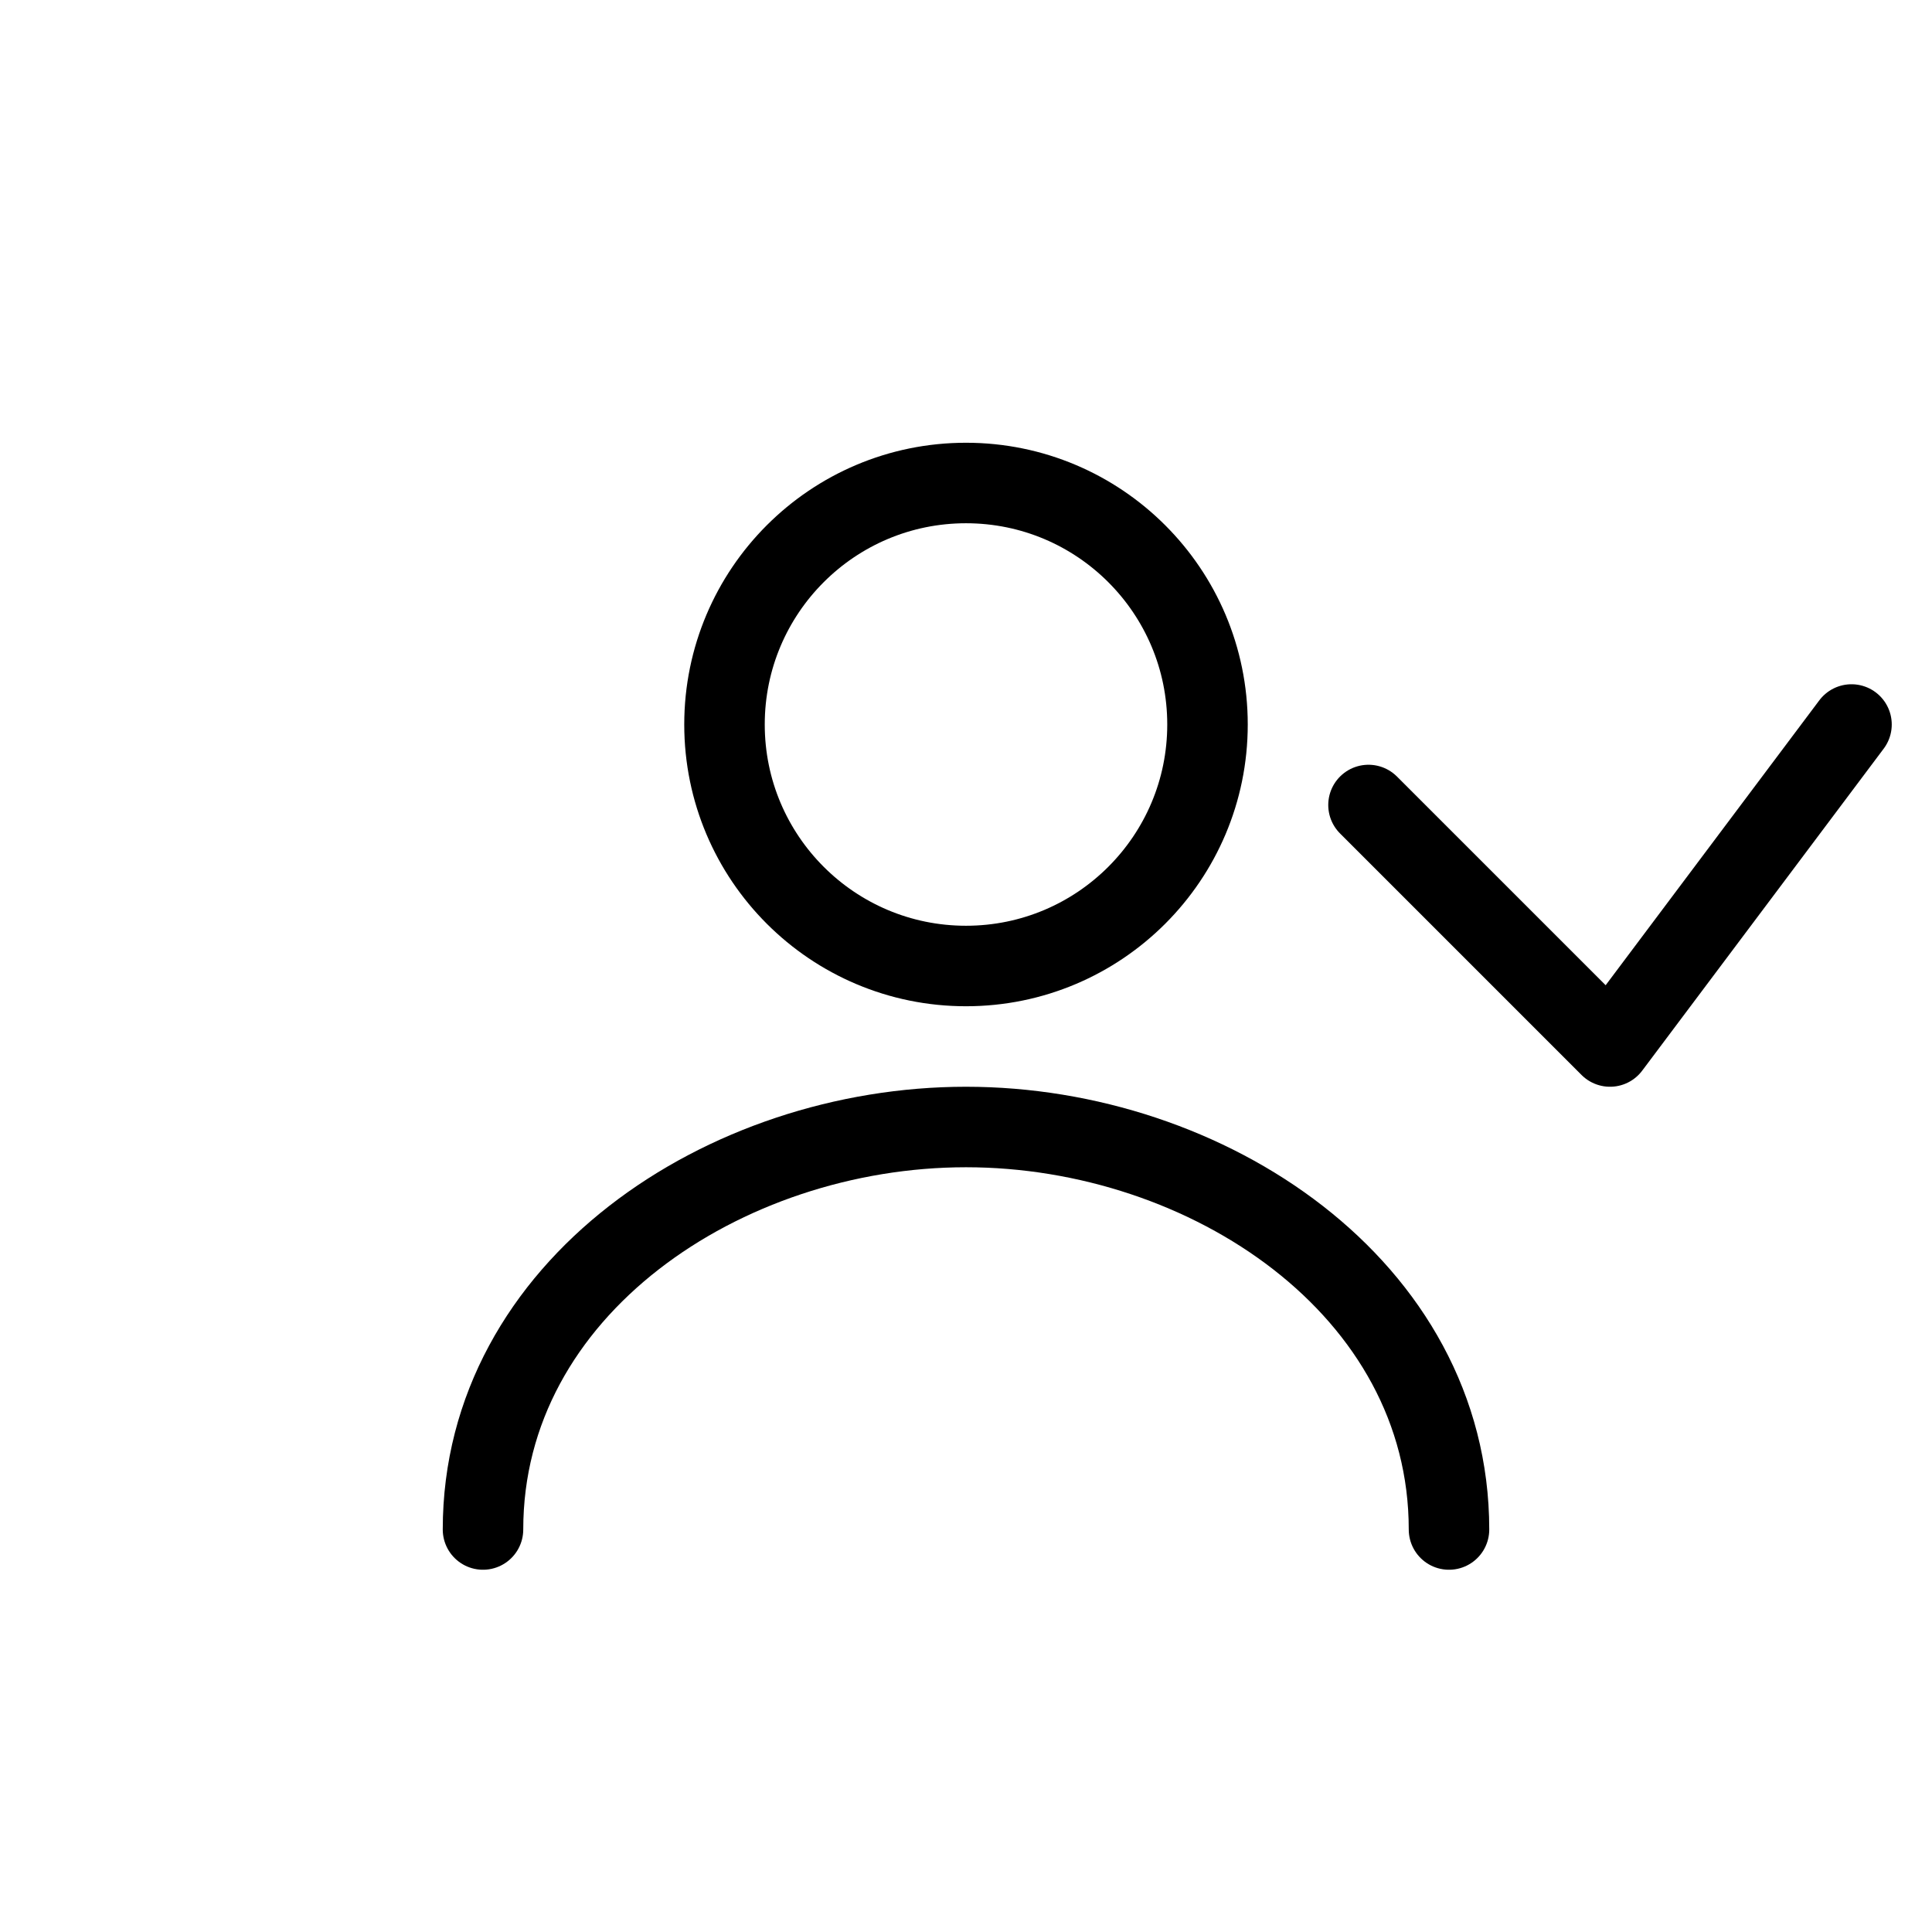 <svg xmlns="http://www.w3.org/2000/svg" width="48" height="48" fill="none" stroke="currentColor" stroke-width="2" stroke-linecap="round" stroke-linejoin="round">
  <circle cx="24" cy="18" r="6"/>
  <path d="M12 38c0-6 6-10 12-10s12 4 12 10"/>
  <polyline points="34,20 40,26 46,18"/>
</svg>
